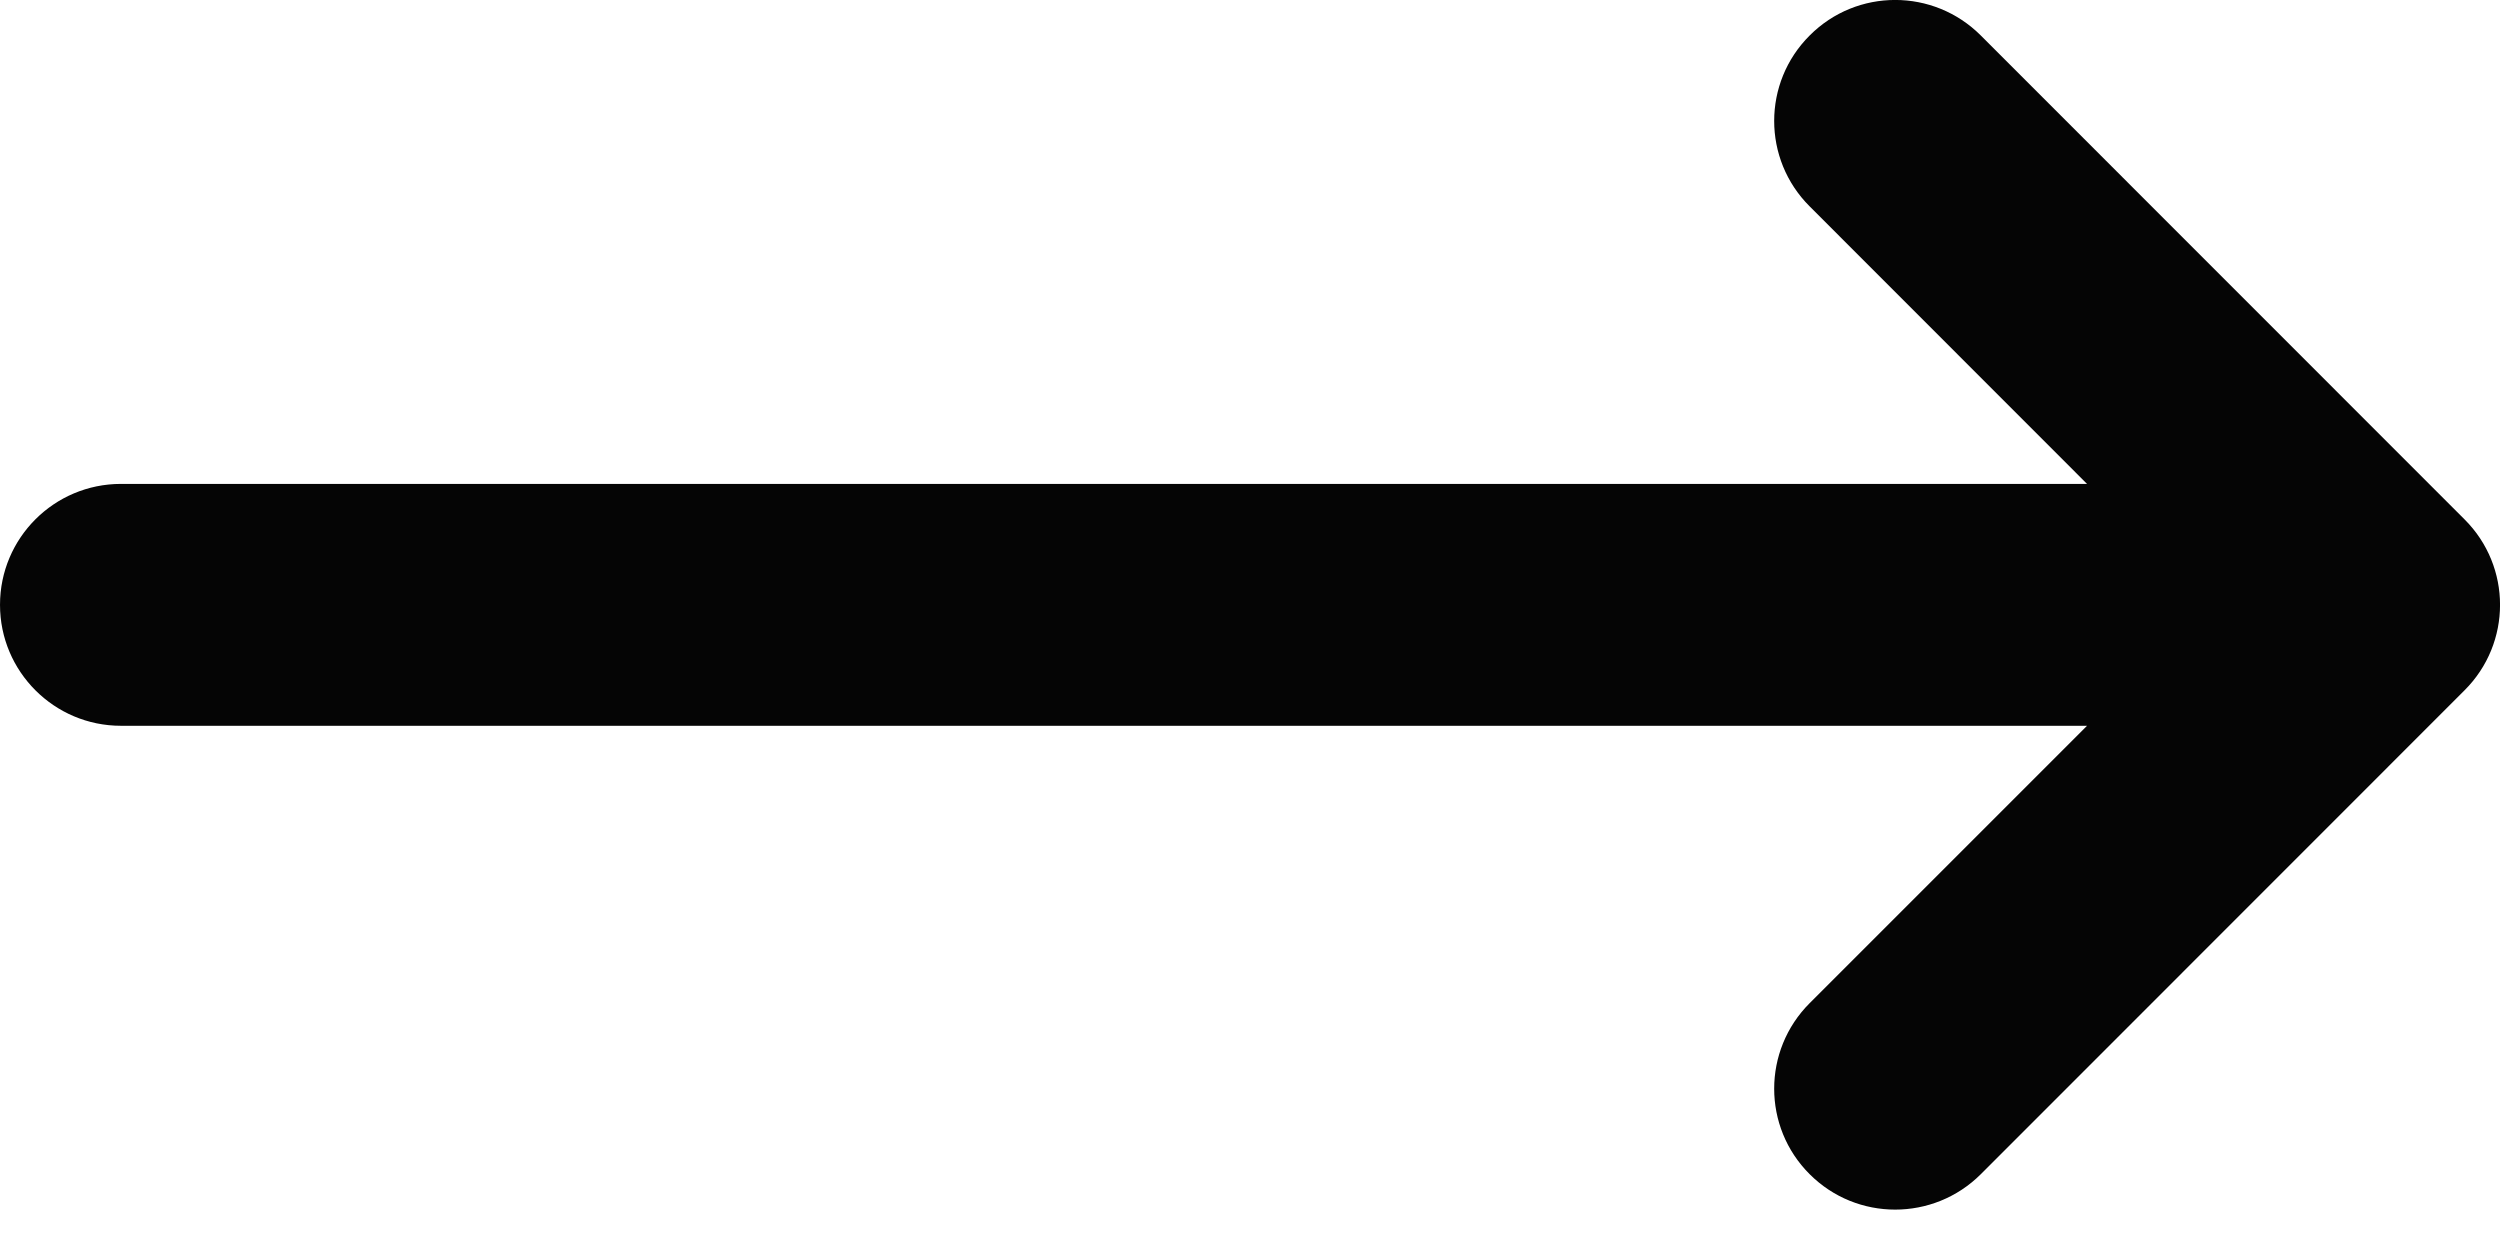<svg width="16" height="8" viewBox="0 0 16 8" fill="none" xmlns="http://www.w3.org/2000/svg">
<path d="M12.677 7.515C12.374 7.817 11.884 7.817 11.582 7.515C11.279 7.213 11.279 6.723 11.582 6.42L13.357 4.645L0.774 4.645C0.347 4.645 5.83829e-05 4.298 5.84202e-05 3.871C5.84576e-05 3.443 0.347 3.097 0.774 3.097L13.357 3.097L11.582 1.321C11.279 1.019 11.279 0.529 11.582 0.227C11.884 -0.076 12.374 -0.076 12.677 0.227L15.773 3.324C16.076 3.626 16.076 4.116 15.773 4.418L12.677 7.515Z" fill="#050505"/>
</svg>
